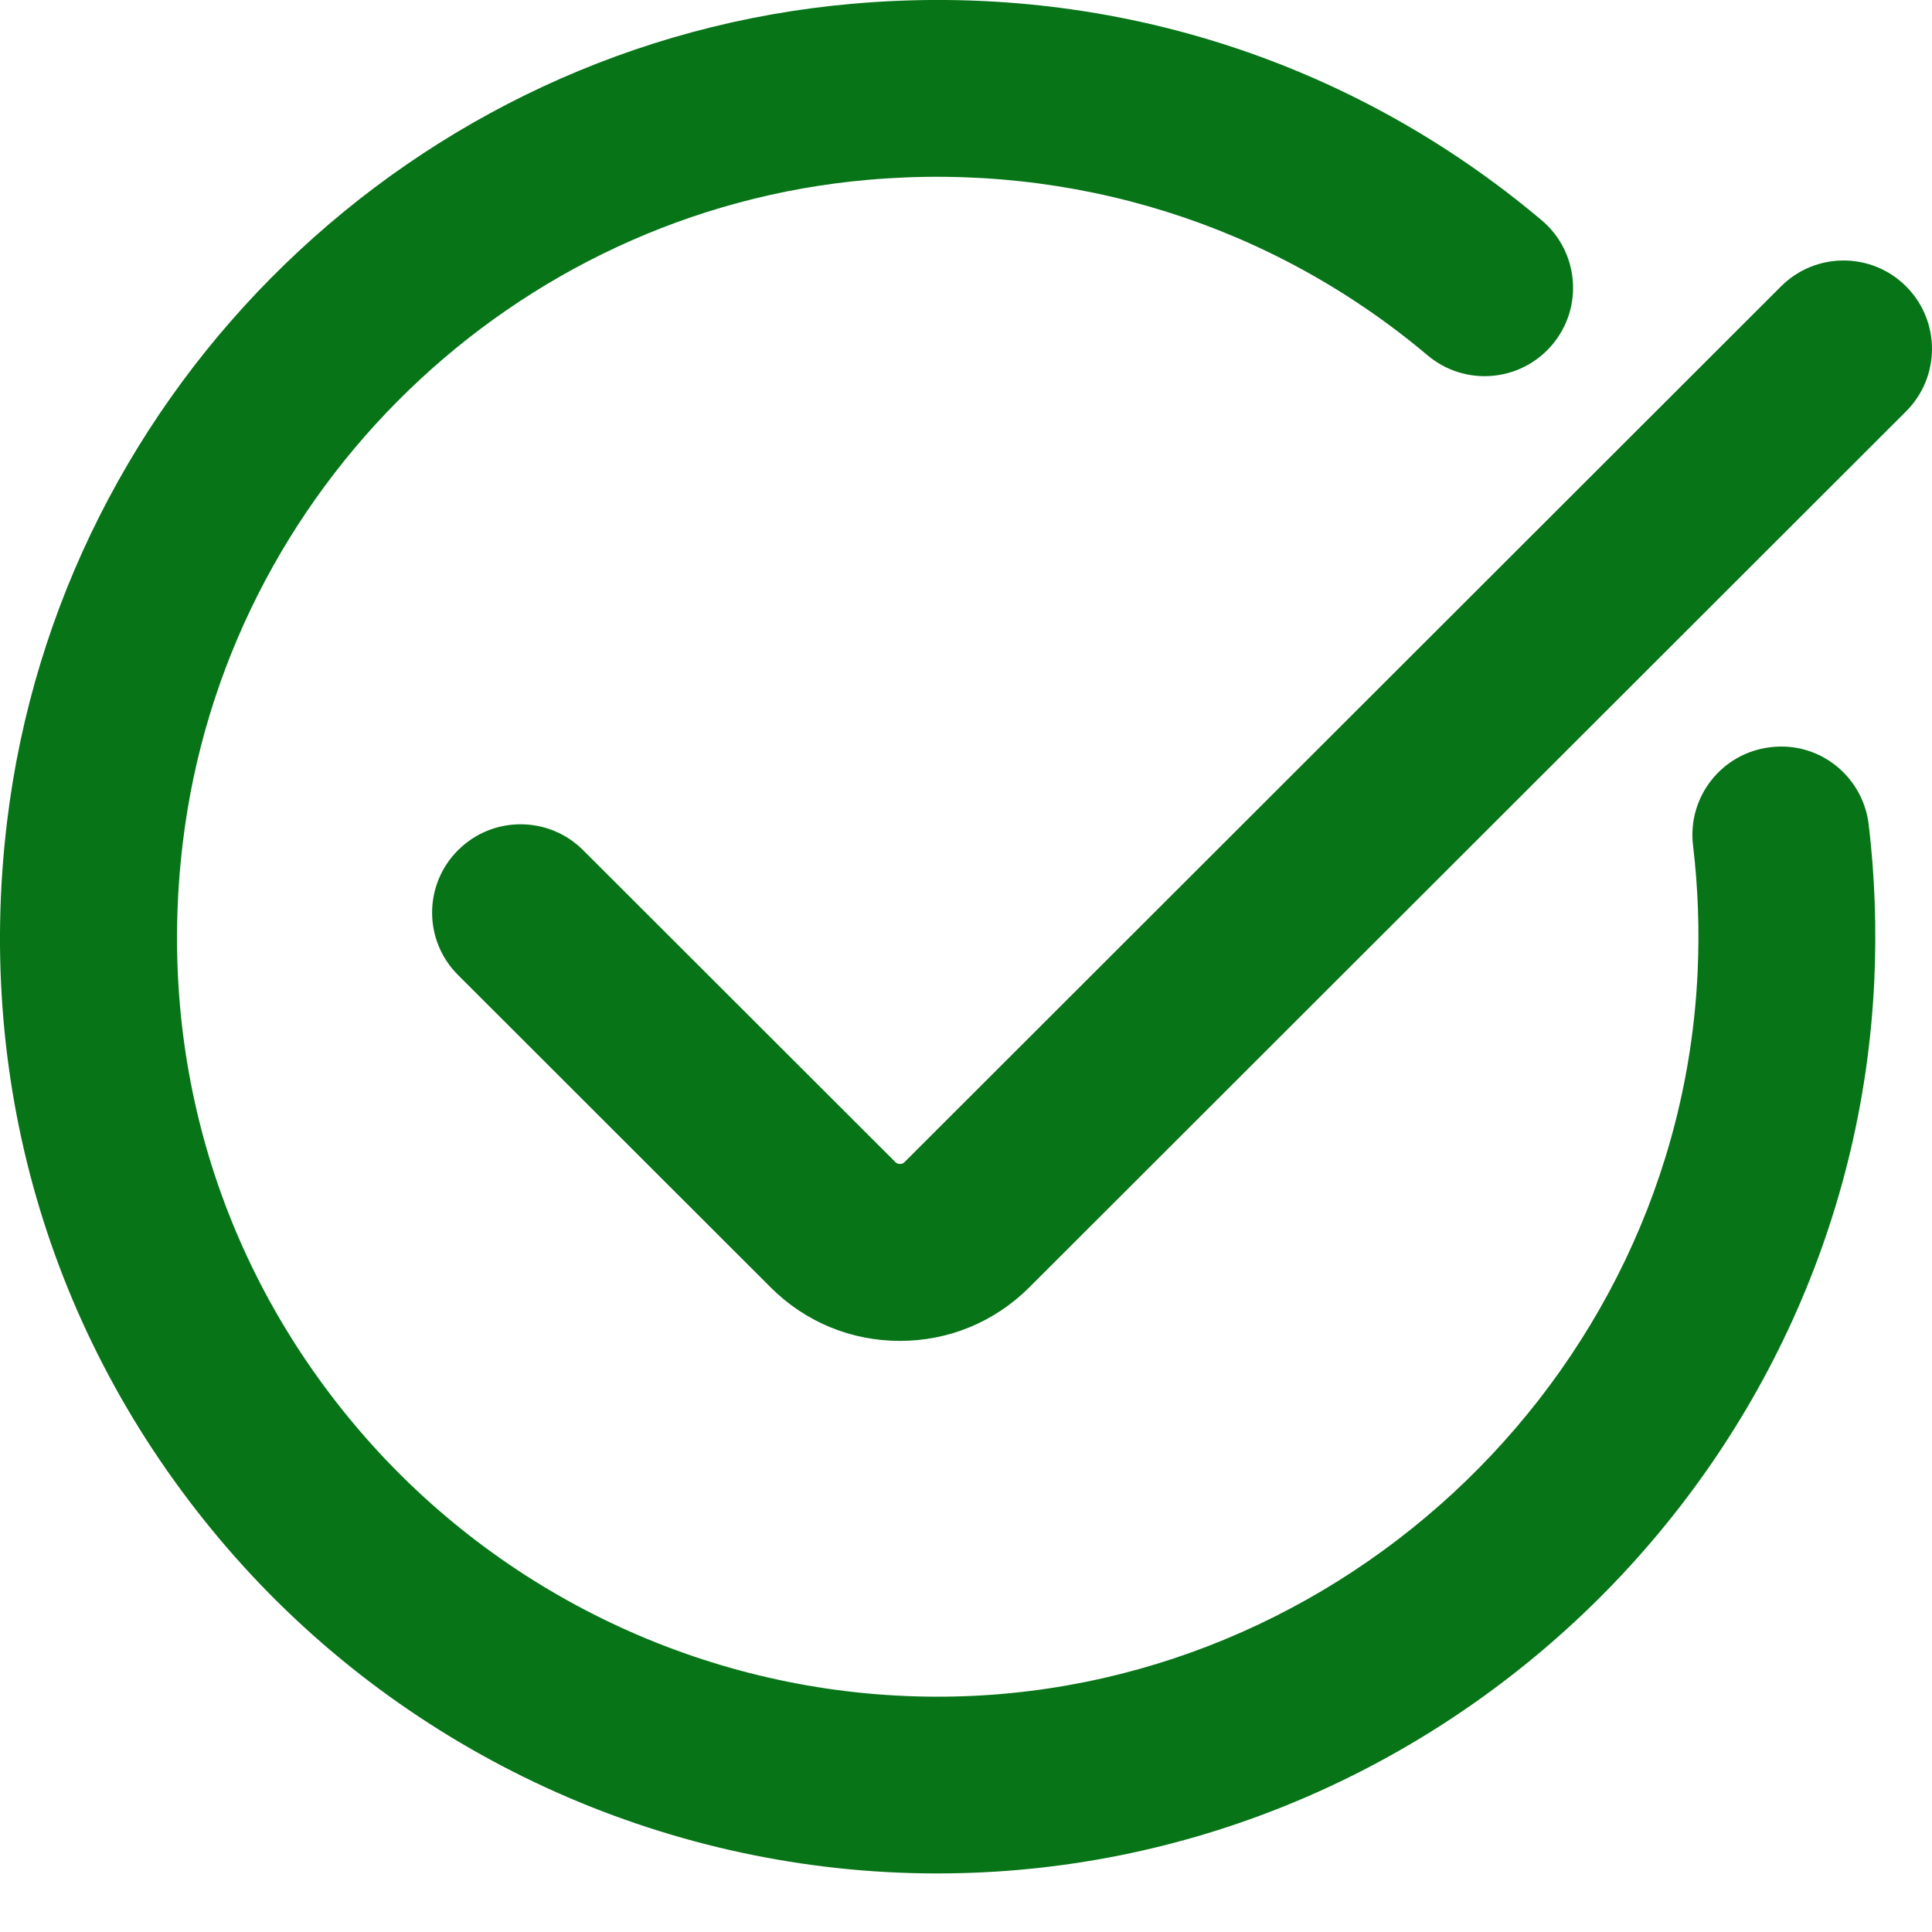 <?xml version="1.0" encoding="UTF-8"?>
<svg width="22px" height="22px" viewBox="0 0 22 22" version="1.1" xmlns="http://www.w3.org/2000/svg" xmlns:xlink="http://www.w3.org/1999/xlink">
    <title>icons/check/green</title>
    <g id="Homepage-redesign-2021" stroke="none" stroke-width="1" fill="none" fill-rule="evenodd">
        <g id="00c---Home---Phase-1-(first-visit)---Corporate-only---Desktop" transform="translate(-753, -2309)">
            <g id="Why-LeasePlan-[zipper]" transform="translate(104, 2225)">
                <g id="text-+-CTA" transform="translate(616, 0)">
                    <g id="icons/check/green" transform="translate(32, 83)">
                        <g id="icons/24/check"></g>
                        <path d="M18.555,3.508 C18.98,3.866 19.034,4.501 18.676,4.925 C18.317,5.351 17.682,5.405 17.256,5.046 C15.482,3.553 13.217,2.842 10.882,3.048 C6.845,3.402 3.564,6.578 3.081,10.6 C2.784,13.066 3.506,15.451 5.115,17.315 C6.703,19.155 9.004,20.249 11.432,20.317 C16.095,20.452 20.115,16.751 20.331,12.071 C20.353,11.588 20.336,11.103 20.279,10.628 C20.212,10.076 20.606,9.574 21.159,9.509 C21.712,9.439 22.212,9.835 22.279,10.388 C22.349,10.973 22.37,11.57 22.343,12.164 C22.082,17.831 17.327,22.333 11.676,22.333 C11.576,22.333 11.476,22.332 11.375,22.329 C8.383,22.245 5.546,20.896 3.59,18.63 C1.606,16.331 0.715,13.395 1.08,10.36 C1.677,5.398 5.725,1.48 10.705,1.043 C13.585,0.788 16.369,1.666 18.555,3.508 Z M22.705,4.261 C23.098,4.654 23.098,5.291 22.705,5.684 L12.72,15.66 C12.326,16.053 11.804,16.269 11.248,16.269 C10.691,16.269 10.169,16.053 9.776,15.66 L6.216,12.103 C5.822,11.71 5.822,11.074 6.216,10.681 C6.609,10.288 7.247,10.288 7.64,10.681 L11.2,14.237 C11.223,14.26 11.274,14.26 11.296,14.237 L21.281,4.261 C21.674,3.868 22.312,3.868 22.705,4.261 Z" id="Combined-Shape" fill="#067417"></path>
                    </g>
                </g>
            </g>
        </g>
    </g>
</svg>